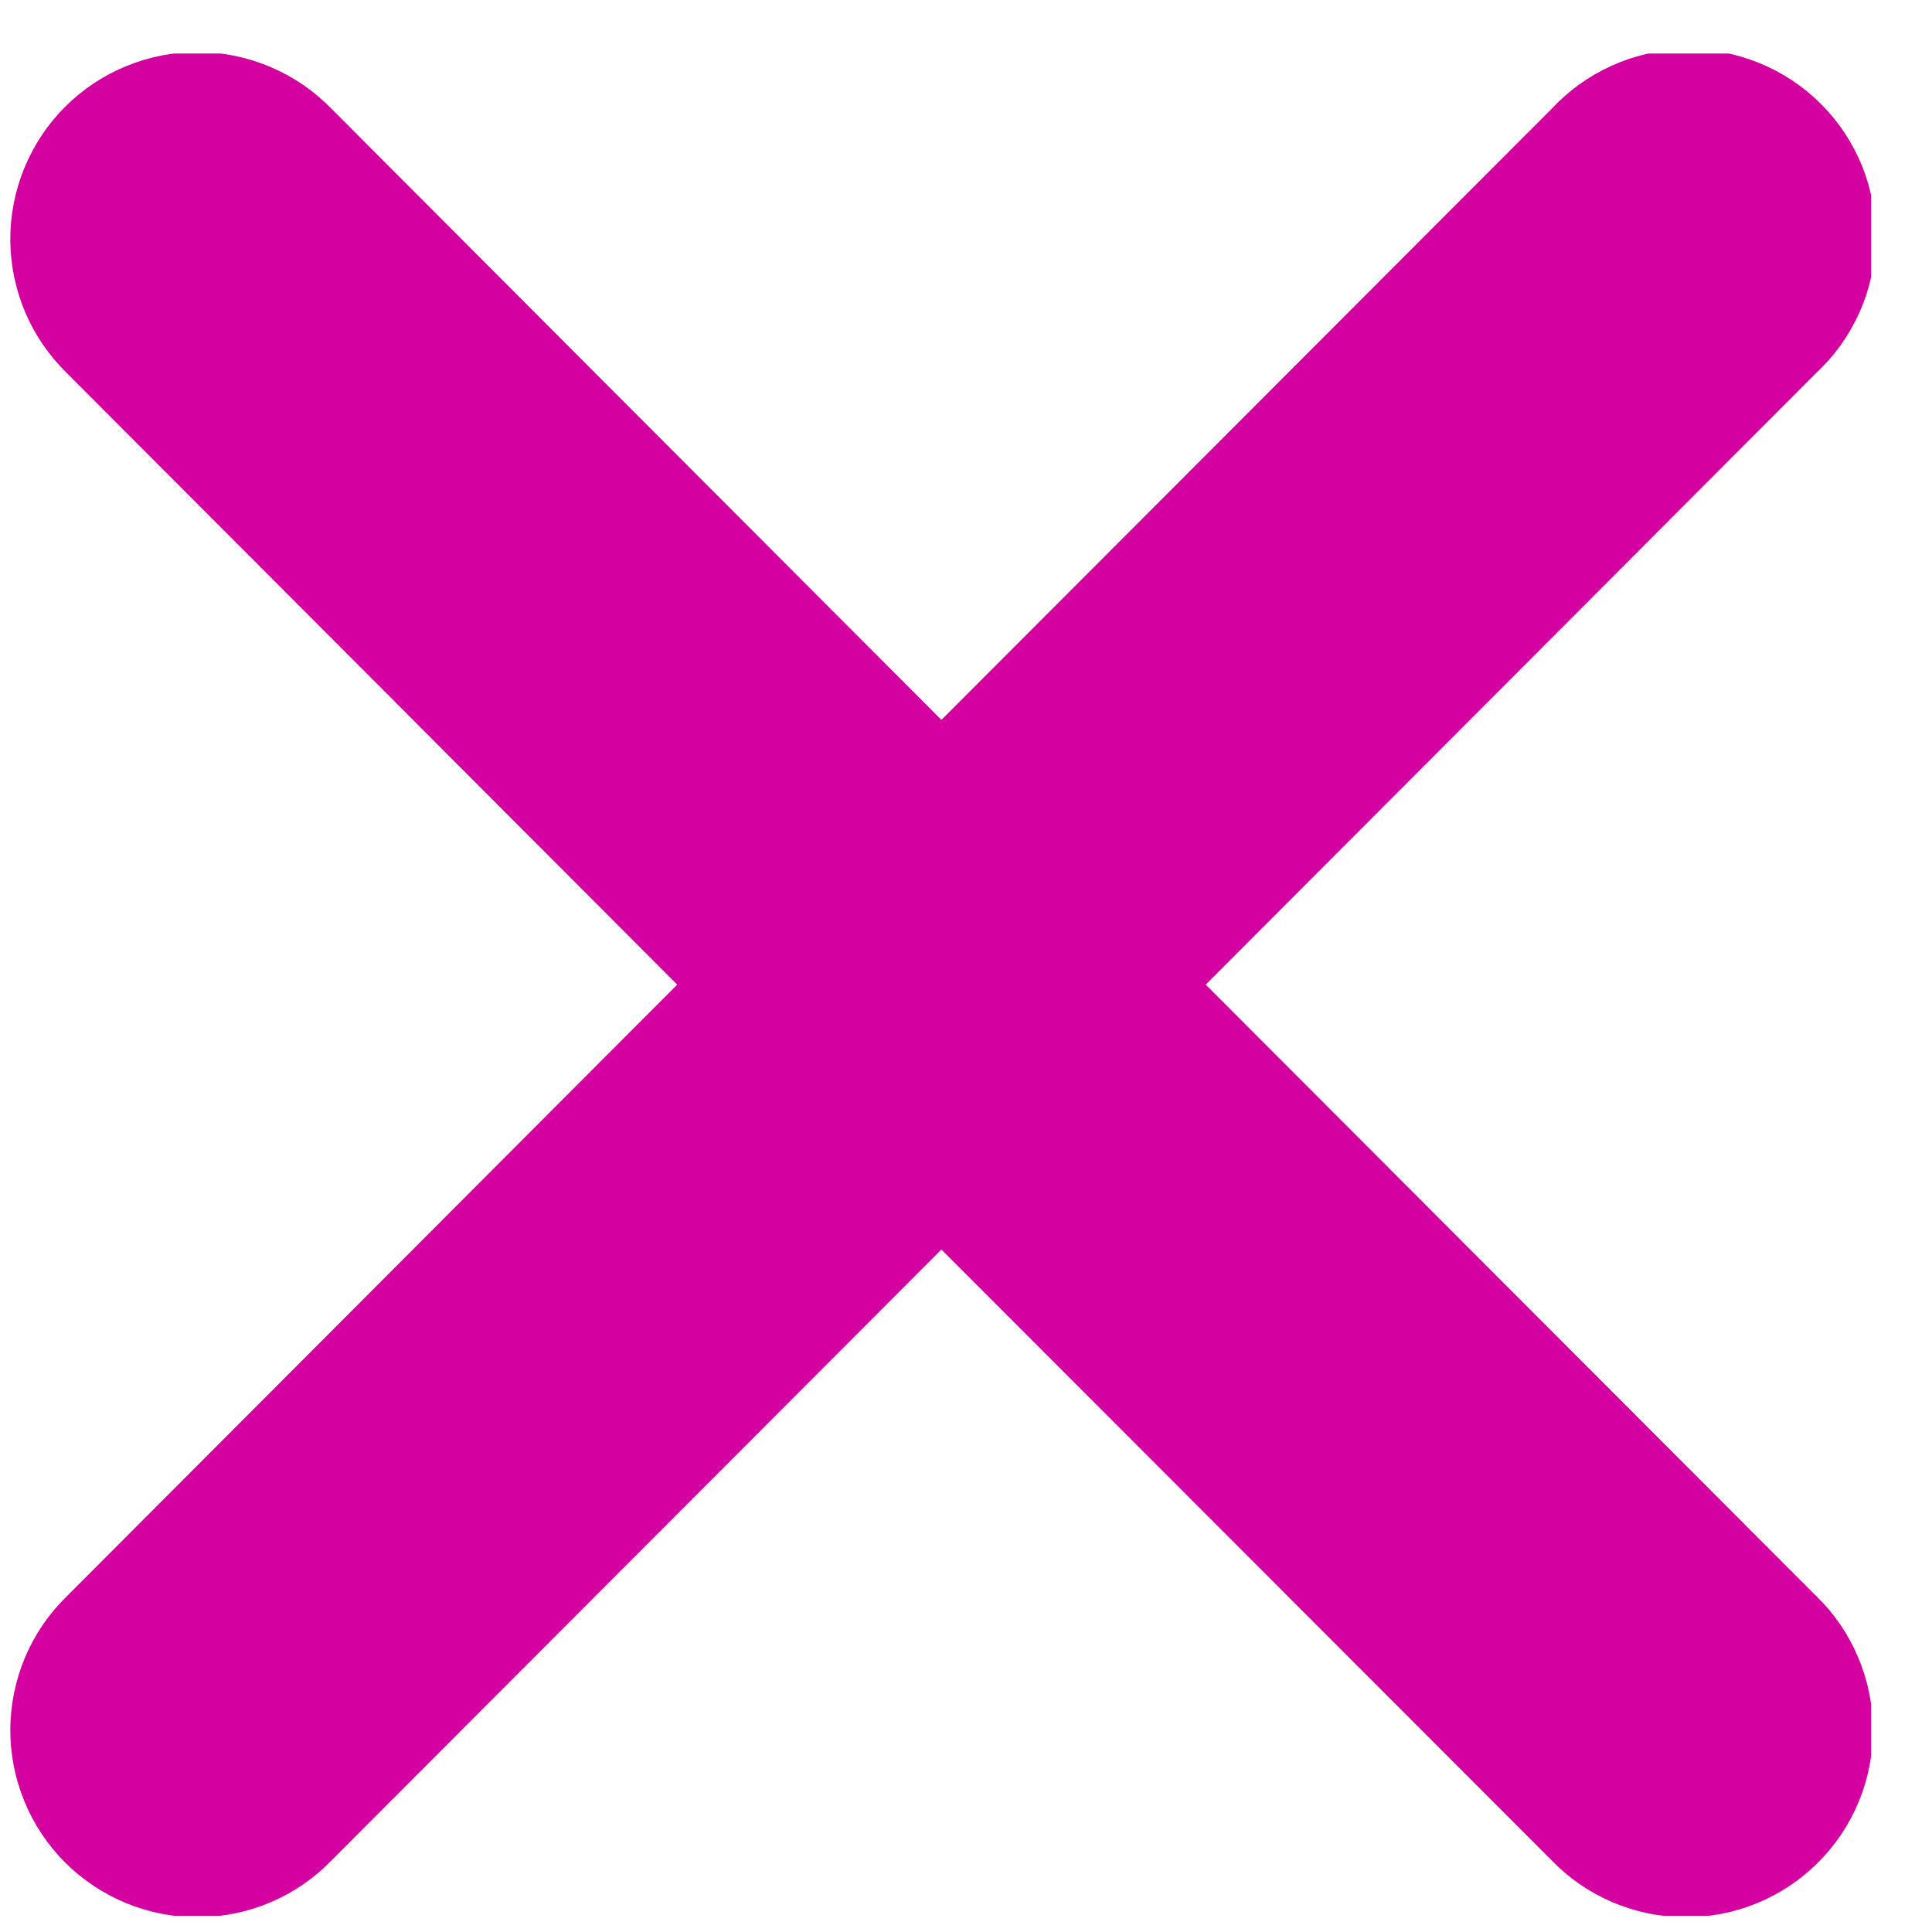<svg width="23" height="23" viewBox="0 0 23 23" fill="none" xmlns="http://www.w3.org/2000/svg">
<g id="brown_cross.svg" clip-path="url(#clip0_2729_208)">
<g id="X ICon">
<path id="Path 12436" d="M13.648 11.722L21.271 4.084C21.442 3.926 21.581 3.736 21.677 3.523C21.773 3.311 21.825 3.081 21.83 2.848C21.835 2.615 21.792 2.384 21.706 2.167C21.619 1.951 21.489 1.755 21.324 1.59C21.159 1.425 20.963 1.296 20.746 1.209C20.53 1.122 20.299 1.08 20.066 1.085C19.832 1.09 19.603 1.142 19.391 1.238C19.178 1.334 18.988 1.472 18.83 1.644L11.207 9.277L3.589 1.644C3.43 1.48 3.24 1.349 3.029 1.259C2.819 1.169 2.593 1.121 2.364 1.119C2.135 1.117 1.908 1.161 1.696 1.248C1.484 1.334 1.291 1.462 1.129 1.624C0.967 1.785 0.839 1.978 0.752 2.19C0.665 2.401 0.621 2.628 0.622 2.857C0.624 3.086 0.671 3.312 0.76 3.523C0.85 3.734 0.981 3.924 1.145 4.084L8.768 11.722L1.145 19.36C0.981 19.519 0.85 19.71 0.76 19.921C0.671 20.131 0.624 20.358 0.622 20.587C0.621 20.815 0.665 21.042 0.752 21.254C0.839 21.466 0.967 21.658 1.129 21.82C1.291 21.982 1.484 22.109 1.696 22.196C1.908 22.283 2.135 22.326 2.364 22.324C2.593 22.322 2.819 22.275 3.029 22.185C3.24 22.095 3.43 21.964 3.589 21.799L11.207 14.168L18.83 21.799C18.989 21.964 19.18 22.095 19.39 22.185C19.601 22.275 19.827 22.322 20.056 22.324C20.285 22.326 20.512 22.283 20.724 22.196C20.936 22.109 21.128 21.982 21.29 21.82C21.452 21.658 21.581 21.466 21.668 21.254C21.755 21.042 21.799 20.815 21.797 20.587C21.796 20.358 21.749 20.131 21.659 19.921C21.57 19.71 21.439 19.519 21.275 19.36L13.648 11.722Z" fill="#D4009F"/>
<path id="Path 12437" d="M13.648 11.722L21.271 4.084C21.442 3.926 21.581 3.736 21.677 3.523C21.773 3.311 21.825 3.081 21.83 2.848C21.835 2.615 21.792 2.384 21.706 2.167C21.619 1.951 21.489 1.755 21.324 1.59C21.159 1.425 20.963 1.296 20.746 1.209C20.53 1.122 20.299 1.08 20.066 1.085C19.832 1.09 19.603 1.142 19.391 1.238C19.178 1.334 18.988 1.472 18.83 1.644L11.207 9.277L3.589 1.644C3.43 1.48 3.24 1.349 3.029 1.259C2.819 1.169 2.593 1.121 2.364 1.119C2.135 1.117 1.908 1.161 1.696 1.248C1.484 1.334 1.291 1.462 1.129 1.624C0.967 1.785 0.839 1.978 0.752 2.19C0.665 2.401 0.621 2.628 0.622 2.857C0.624 3.086 0.671 3.312 0.76 3.523C0.85 3.734 0.981 3.924 1.145 4.084L8.768 11.722L1.145 19.36C0.981 19.519 0.85 19.71 0.76 19.921C0.671 20.131 0.624 20.358 0.622 20.587C0.621 20.815 0.665 21.042 0.752 21.254C0.839 21.466 0.967 21.658 1.129 21.82C1.291 21.982 1.484 22.109 1.696 22.196C1.908 22.283 2.135 22.326 2.364 22.324C2.593 22.322 2.819 22.275 3.029 22.185C3.24 22.095 3.43 21.964 3.589 21.799L11.207 14.168L18.83 21.799C18.989 21.964 19.18 22.095 19.39 22.185C19.601 22.275 19.827 22.322 20.056 22.324C20.285 22.326 20.512 22.283 20.724 22.196C20.936 22.109 21.128 21.982 21.29 21.82C21.452 21.658 21.581 21.466 21.668 21.254C21.755 21.042 21.799 20.815 21.797 20.587C21.796 20.358 21.749 20.131 21.659 19.921C21.57 19.71 21.439 19.519 21.275 19.36L13.648 11.722Z" stroke="#D4009F" stroke-width="0.999" stroke-miterlimit="10"/>
</g>
</g>
<defs>
<clipPath id="clip0_2729_208">
<rect width="22.27" height="22.17" fill="white" transform="translate(0.005 0.637)"/>
</clipPath>
</defs>
</svg>
